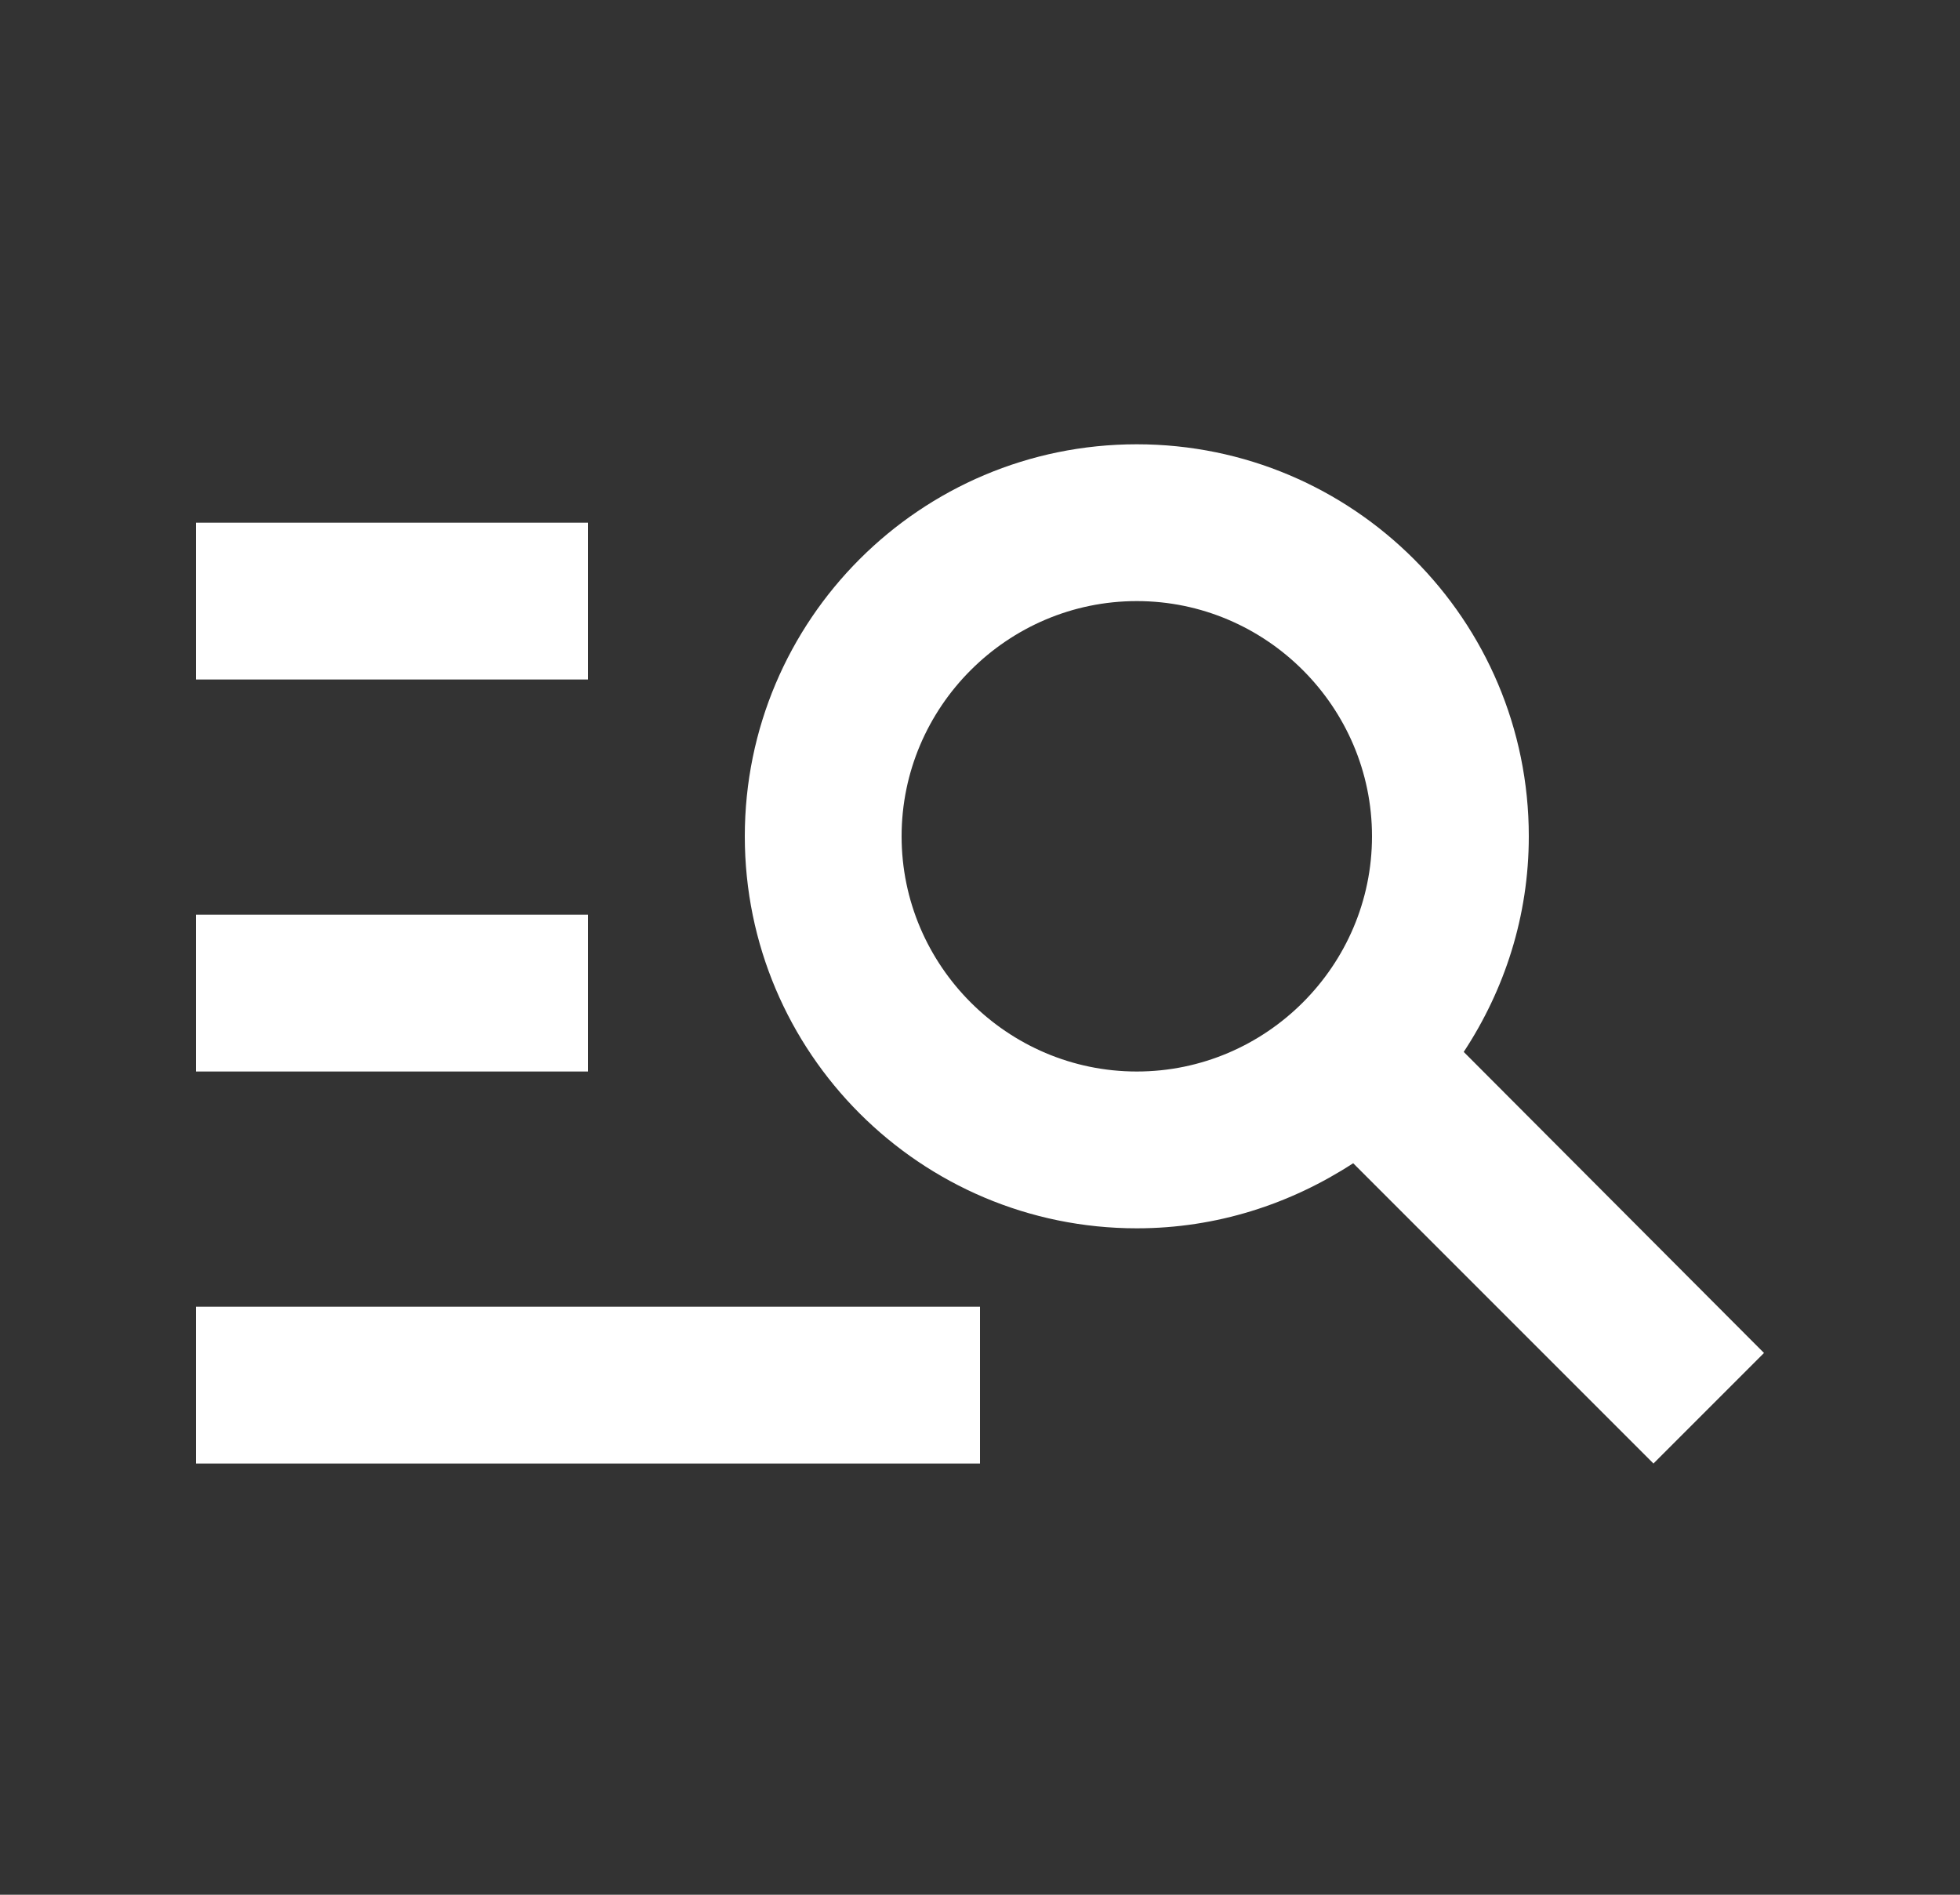 <svg width="30" height="29" viewBox="0 0 30 29" fill="none" xmlns="http://www.w3.org/2000/svg">
<rect x="0" y="0" width="30" height="29" fill="#333333" stroke="none"/>
<path d="M9 10.4H3V8H9V10.4ZM9 14H3V16.4H9V14ZM25.308 22.4L20.712 17.804C19.752 18.428 18.624 18.8 17.4 18.8C14.088 18.8 11.4 16.112 11.4 12.8C11.4 9.488 14.088 6.8 17.4 6.8C20.712 6.8 23.4 9.488 23.4 12.8C23.4 14.024 23.028 15.152 22.404 16.1L27 20.708L25.308 22.4ZM21 12.8C21 10.82 19.38 9.2 17.4 9.2C15.42 9.2 13.8 10.82 13.8 12.8C13.8 14.78 15.42 16.4 17.4 16.4C19.38 16.4 21 14.78 21 12.8ZM3 22.4H15V20H3V22.4Z" fill="white"/>
</svg>
